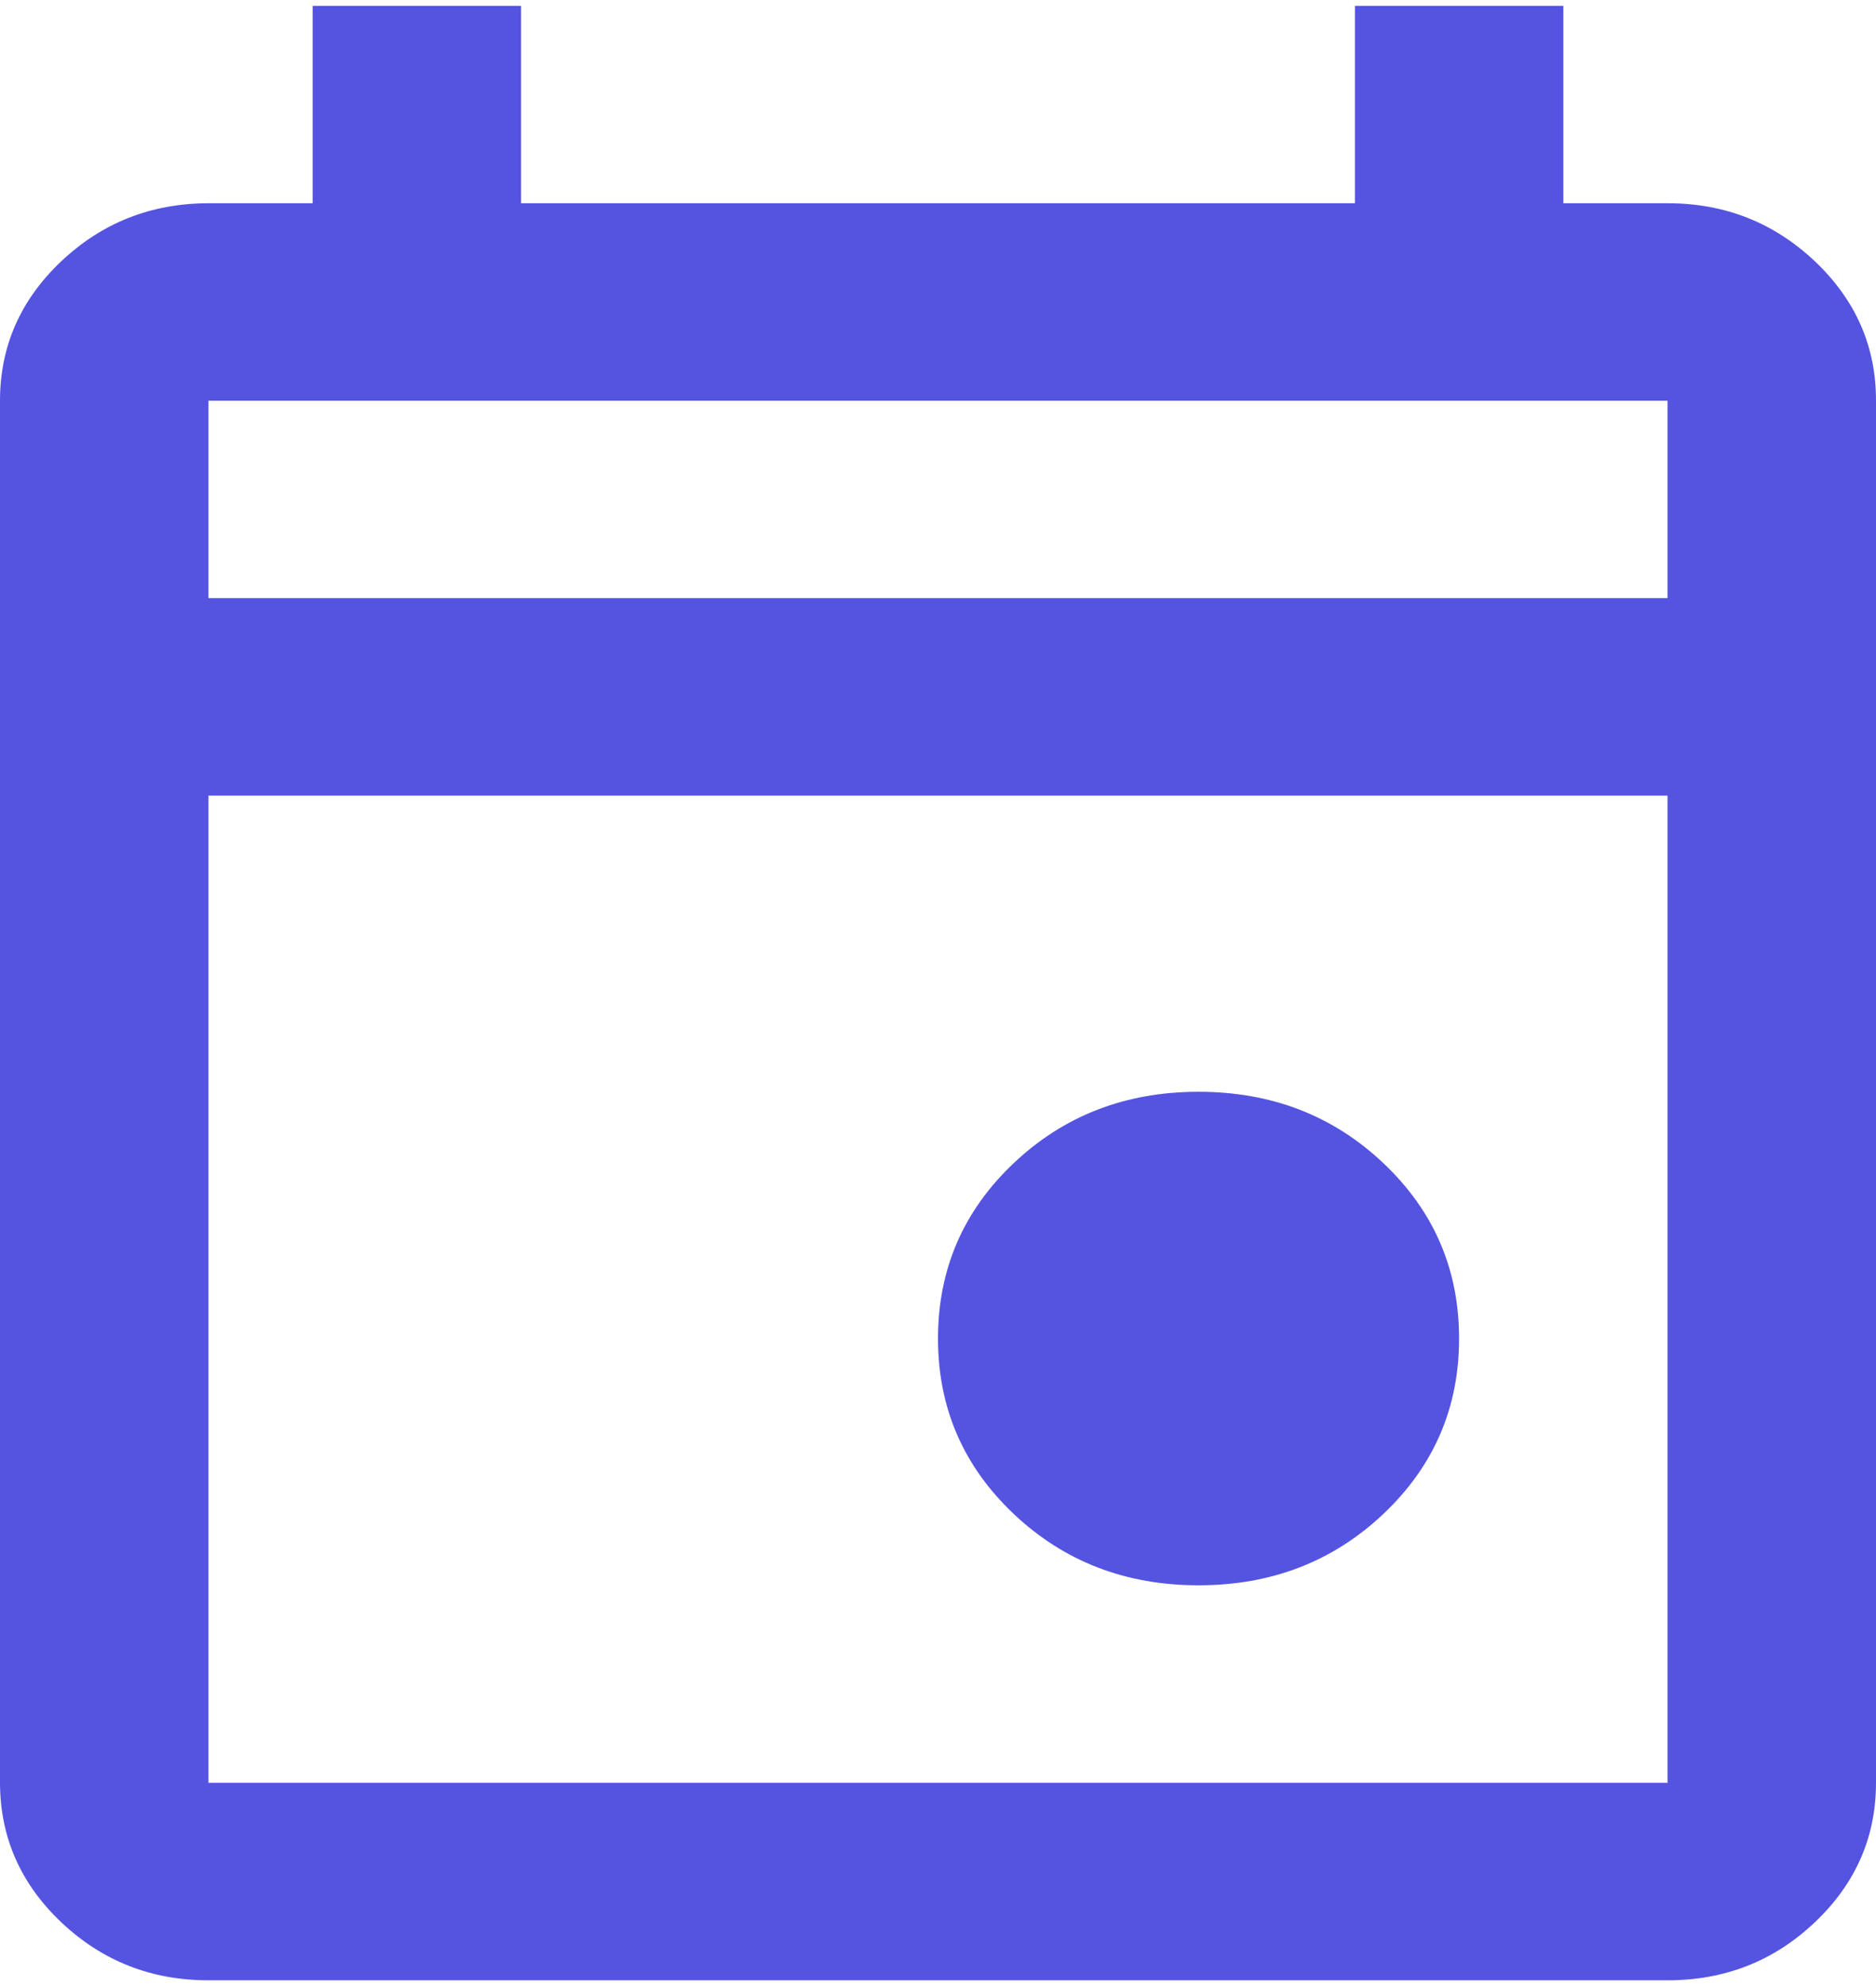 <svg width="17" height="18" viewBox="0 0 17 18" fill="none" xmlns="http://www.w3.org/2000/svg">
<path d="M10.861 14.368C10.2 14.368 9.641 14.152 9.185 13.72C8.728 13.287 8.5 12.758 8.5 12.132C8.5 11.505 8.728 10.976 9.185 10.543C9.641 10.111 10.2 9.895 10.861 9.895C11.522 9.895 12.081 10.111 12.537 10.543C12.994 10.976 13.222 11.505 13.222 12.132C13.222 12.758 12.994 13.287 12.537 13.72C12.081 14.152 11.522 14.368 10.861 14.368ZM1.889 17.948C1.369 17.948 0.925 17.772 0.555 17.422C0.186 17.072 0.001 16.651 0 16.158V3.632C0 3.14 0.185 2.718 0.555 2.368C0.926 2.018 1.37 1.843 1.889 1.842H2.833V0.053H4.722V1.842H12.278V0.053H14.167V1.842H15.111C15.631 1.842 16.075 2.018 16.446 2.368C16.816 2.719 17.001 3.14 17 3.632V16.158C17 16.65 16.815 17.072 16.446 17.422C16.076 17.773 15.631 17.948 15.111 17.948H1.889ZM1.889 16.158H15.111V7.211H1.889V16.158ZM1.889 5.421H15.111V3.632H1.889V5.421Z" fill="#5554E0"/>
</svg>
